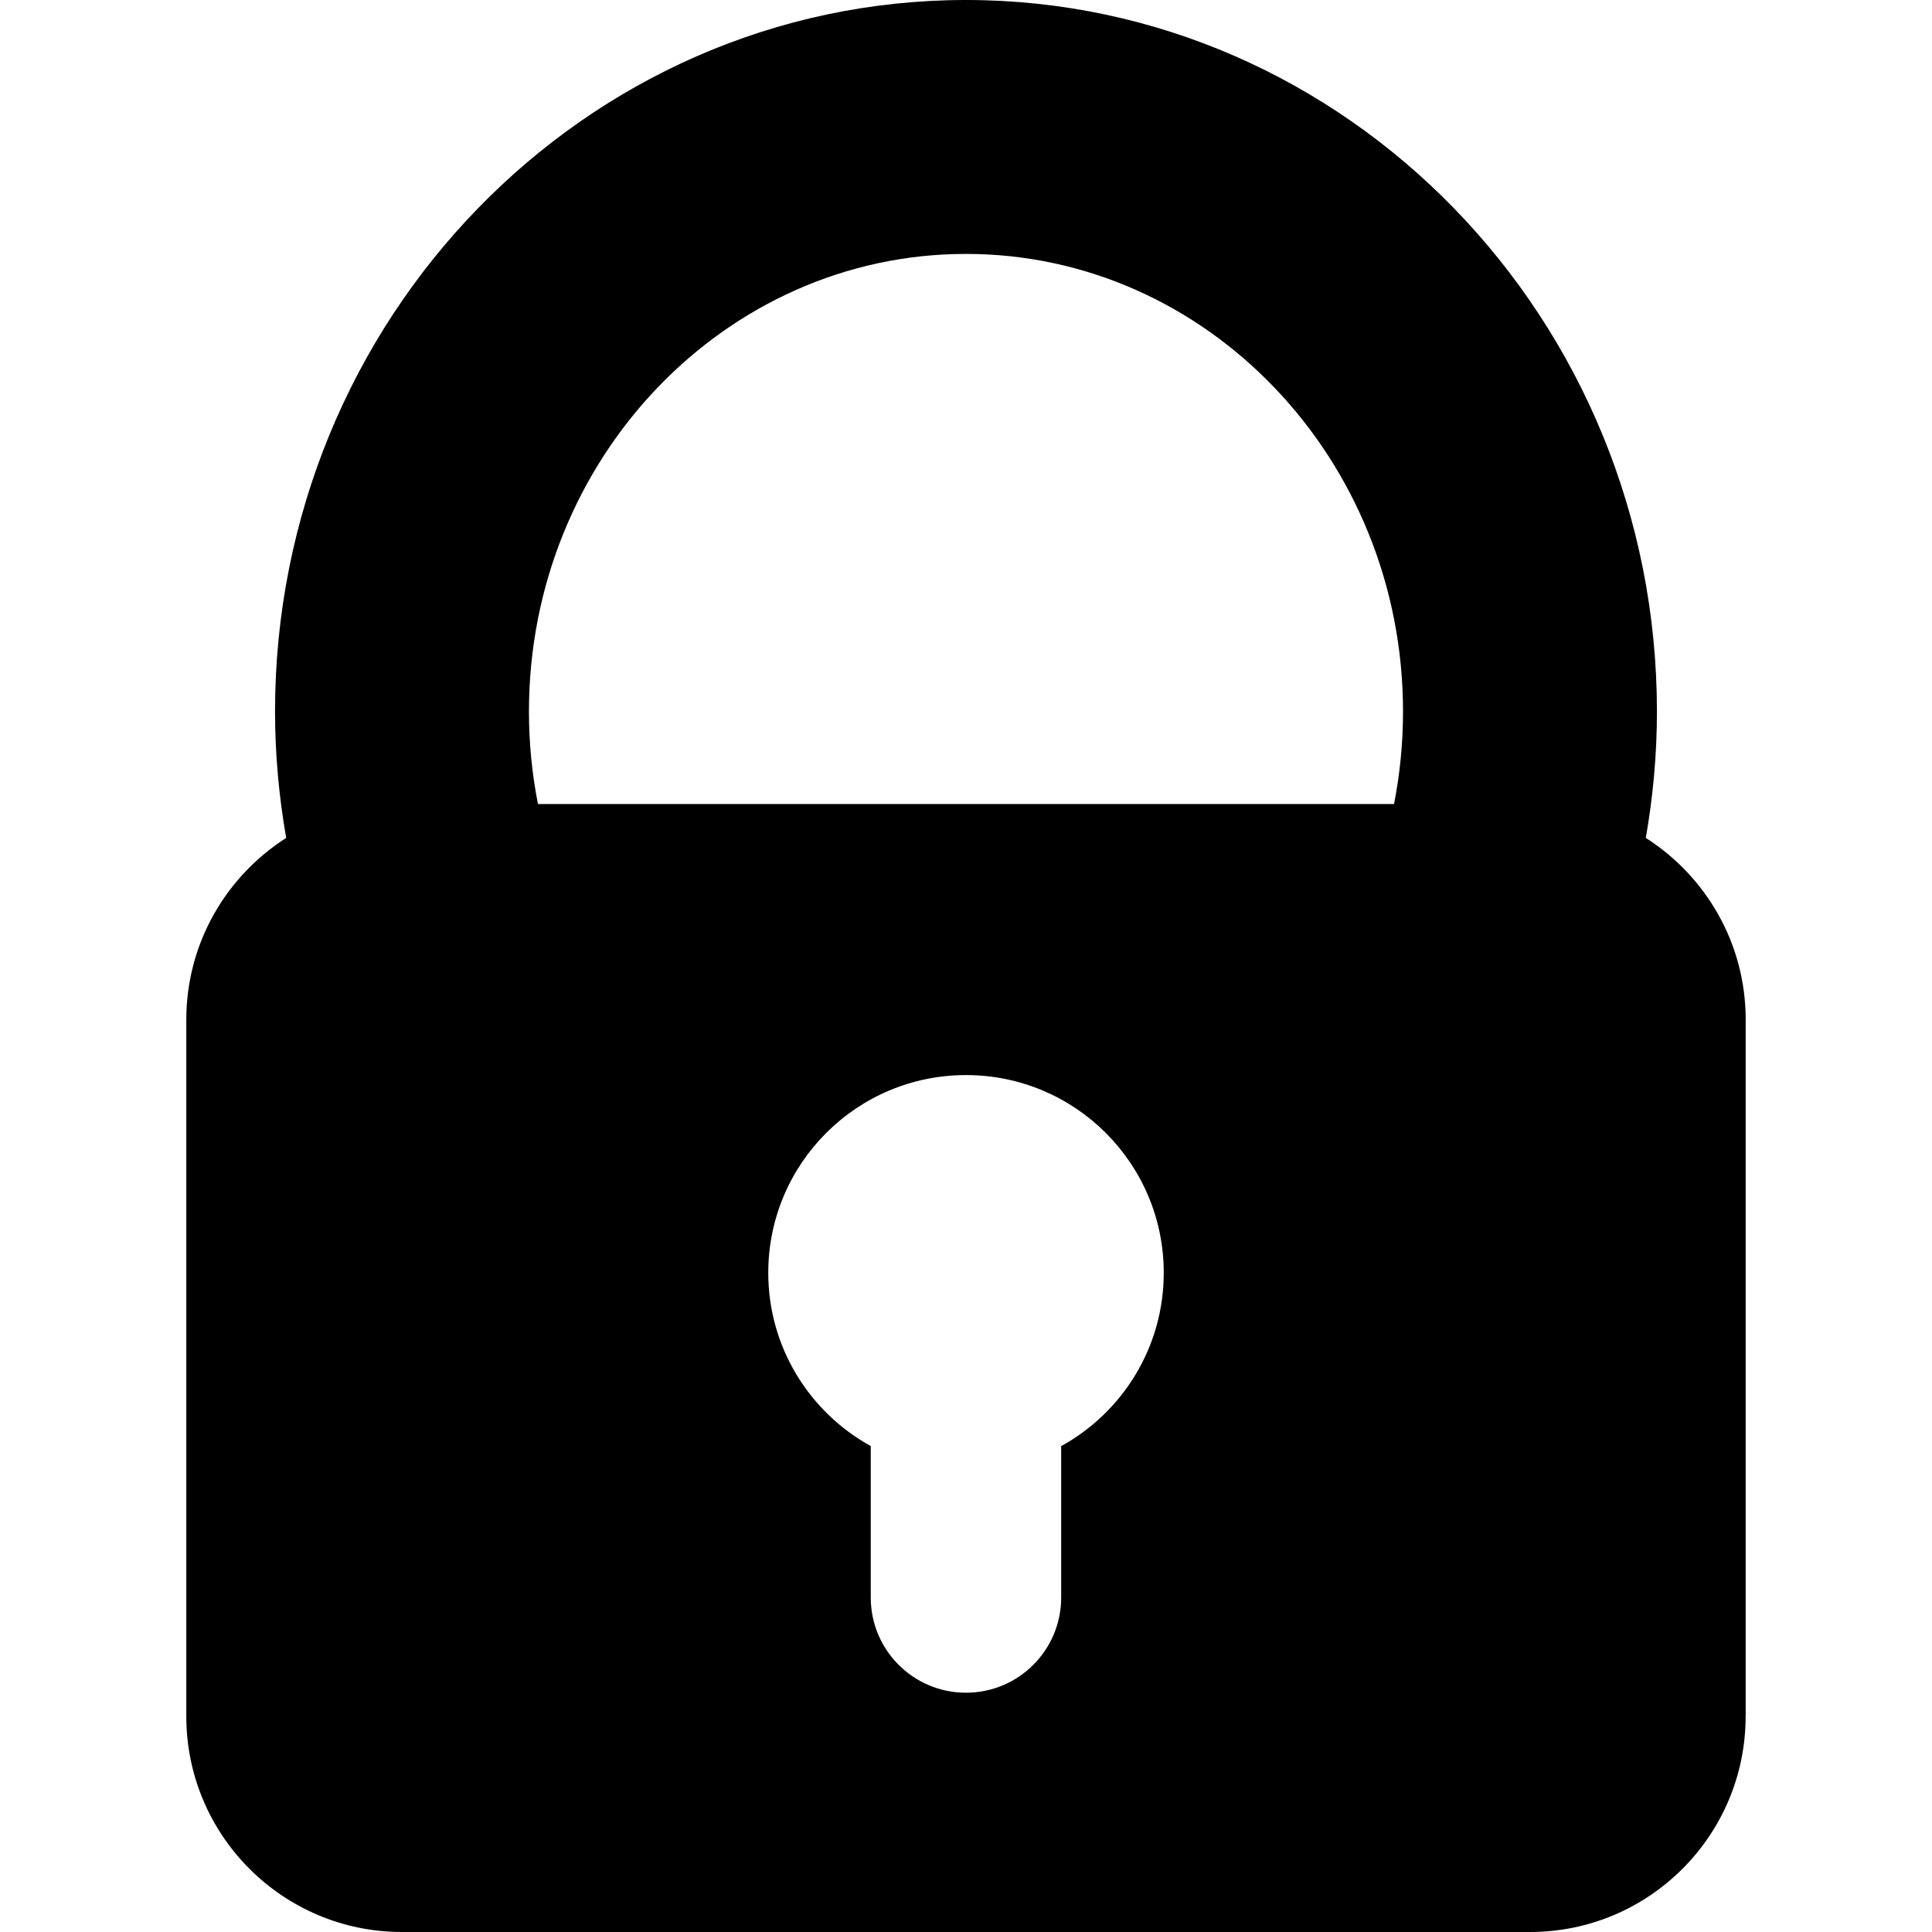 <?xml version="1.0" encoding="iso-8859-1"?>
<!-- Uploaded to: SVG Repo, www.svgrepo.com, Generator: SVG Repo Mixer Tools -->
<svg fill="#000000" height="800px" width="800px" version="1.1" id="Capa_1" xmlns="http://www.w3.org/2000/svg" xmlns:xlink="http://www.w3.org/1999/xlink" 
	 viewBox="0 0 114.872 114.872" xml:space="preserve">
<g>
	<path d="M97.856,49.821c0.426-2.44,0.661-4.95,0.661-7.516C98.517,18.979,80.088,0,57.436,0C34.783,0,16.353,18.979,16.353,42.305
		c0,2.566,0.236,5.074,0.663,7.516c-3.567,2.278-5.939,6.261-5.939,10.81v41.415c0,7.084,5.743,12.826,12.825,12.826h67.067
		c7.08,0,12.822-5.742,12.822-12.826h0.004V60.631C103.795,56.083,101.425,52.099,97.856,49.821z M63.095,85.983v9
		c0,3.128-2.534,5.662-5.661,5.662c-3.127,0-5.661-2.534-5.661-5.662v-9.004c-3.631-2.001-6.094-5.862-6.094-10.302
		c0-6.492,5.263-11.756,11.757-11.756s11.758,5.264,11.758,11.756C69.194,80.119,66.729,83.983,63.095,85.983z M82.886,47.804
		H31.985c-0.349-1.775-0.535-3.616-0.535-5.499c0-15.003,11.657-27.208,25.986-27.208c14.328,0,25.984,12.204,25.984,27.208
		C83.42,44.188,83.236,46.029,82.886,47.804z"/>
</g>
</svg>